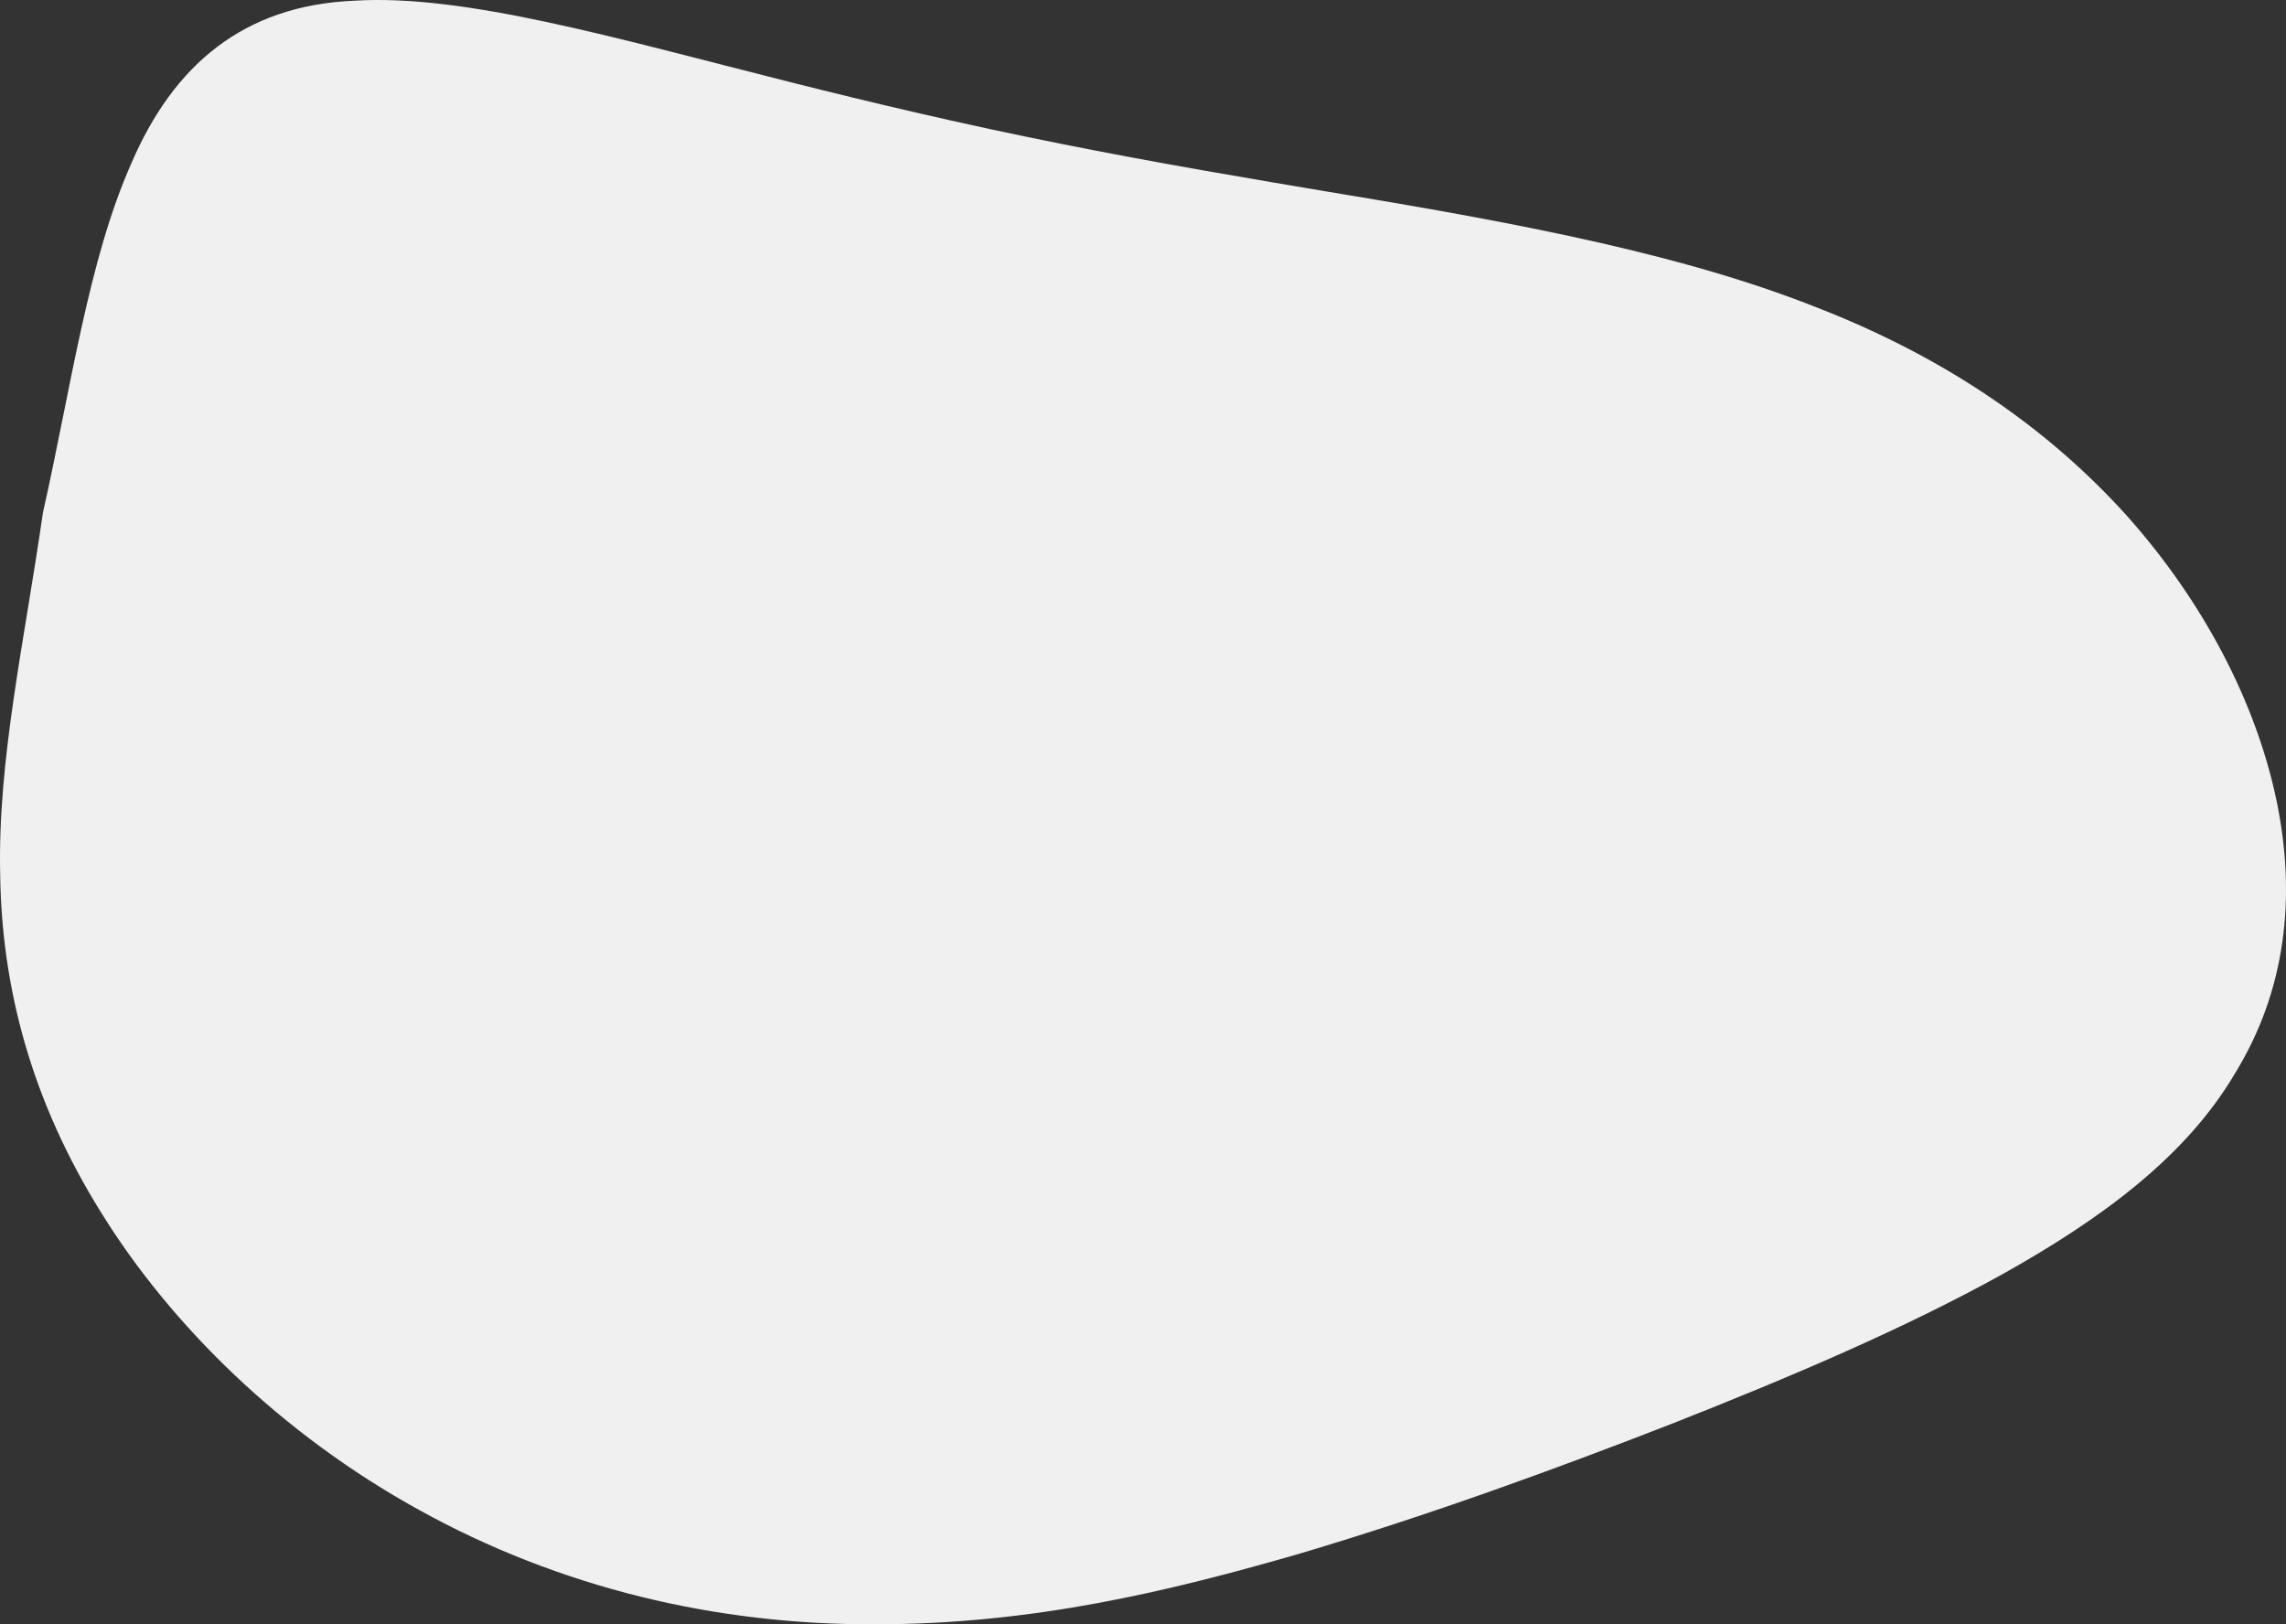 <?xml version="1.0" encoding="utf-8"?>
<!-- Generator: Adobe Illustrator 16.0.0, SVG Export Plug-In . SVG Version: 6.00 Build 0)  -->
<!DOCTYPE svg PUBLIC "-//W3C//DTD SVG 1.1//EN" "http://www.w3.org/Graphics/SVG/1.1/DTD/svg11.dtd">
<svg version="1.1" id="Layer_1" xmlns="http://www.w3.org/2000/svg" xmlns:xlink="http://www.w3.org/1999/xlink" x="0px" y="0px"
	 width="1208.996px" height="859.02px" viewBox="0 0 1208.996 859.02" enable-background="new 0 0 1208.996 859.02"
	 xml:space="preserve">
<rect x="0" y="0" width="1208.996" height="859.02" fill="#333333" stroke="none"/>
<path fill-rule="evenodd" clip-rule="evenodd" fill="#F0F0F0" d="M462.101,859.018c83.995,0.142,156.502-17.484,225.602-37.467
	c68.814-20.489,133.988-44.266,196.539-68.604c62.313-24.57,122.054-49.906,174.501-78.899
	c52.177-29.189,97.105-62.027,123.182-106.21c3.338-5.428,6.358-10.952,9.066-16.57c1.354-2.809,2.629-5.642,3.827-8.496
	c0.299-0.714,0.594-1.43,0.883-2.146c0.146-0.357,0.289-0.716,0.432-1.075s0.283-0.719,0.424-1.078
	c0.561-1.438,1.101-2.882,1.622-4.332c4.171-11.592,7.106-23.531,8.856-35.742c3.501-24.417,2.25-49.949-3.211-75.772
	c-10.949-51.616-38.558-104.43-78.805-149.655c-41.136-45.672-95.021-83.474-163.971-110.275
	c-17.213-6.846-35.373-13.008-54.477-18.656c-2.388-0.706-4.791-1.404-7.208-2.095c-2.417-0.69-4.851-1.373-7.297-2.047
	c-4.894-1.352-9.847-2.671-14.859-3.965c-10.024-2.587-20.284-5.068-30.78-7.461c-41.986-9.574-87.745-17.761-137.289-25.931
	c-6.041-1.018-12.113-2.039-18.212-3.066c-3.05-0.514-6.105-1.029-9.167-1.547c-3.063-0.517-6.13-1.036-9.203-1.558
	c-12.291-2.087-24.666-4.213-37.08-6.401c-24.828-4.372-49.811-8.999-74.613-13.964c-49.608-9.862-98.481-21.333-144.132-32.882
	c-91.77-23.108-171.12-46.36-229.353-42.75C128.531,2.868,91.675,34.654,69.434,86.433C46.661,137.75,37.568,205.135,22.69,271.23
	C12.87,339.58-1.262,401.72,0.09,462.328c0.79,60.343,16.669,120.214,53.738,179.499c36.512,58.778,94.712,116.49,167.948,156.8
	c36.309,20.137,76.266,35.773,117.163,45.827c2.557,0.631,5.117,1.24,7.68,1.828c1.282,0.295,2.564,0.584,3.847,0.868
	c1.283,0.284,2.567,0.563,3.851,0.836c5.138,1.094,10.286,2.104,15.439,3.03c2.577,0.464,5.155,0.906,7.733,1.328
	s5.158,0.822,7.737,1.204c5.159,0.761,10.319,1.439,15.475,2.039C421.324,857.983,441.881,859.08,462.101,859.018L462.101,859.018
	L462.101,859.018L462.101,859.018z"/>
</svg>
